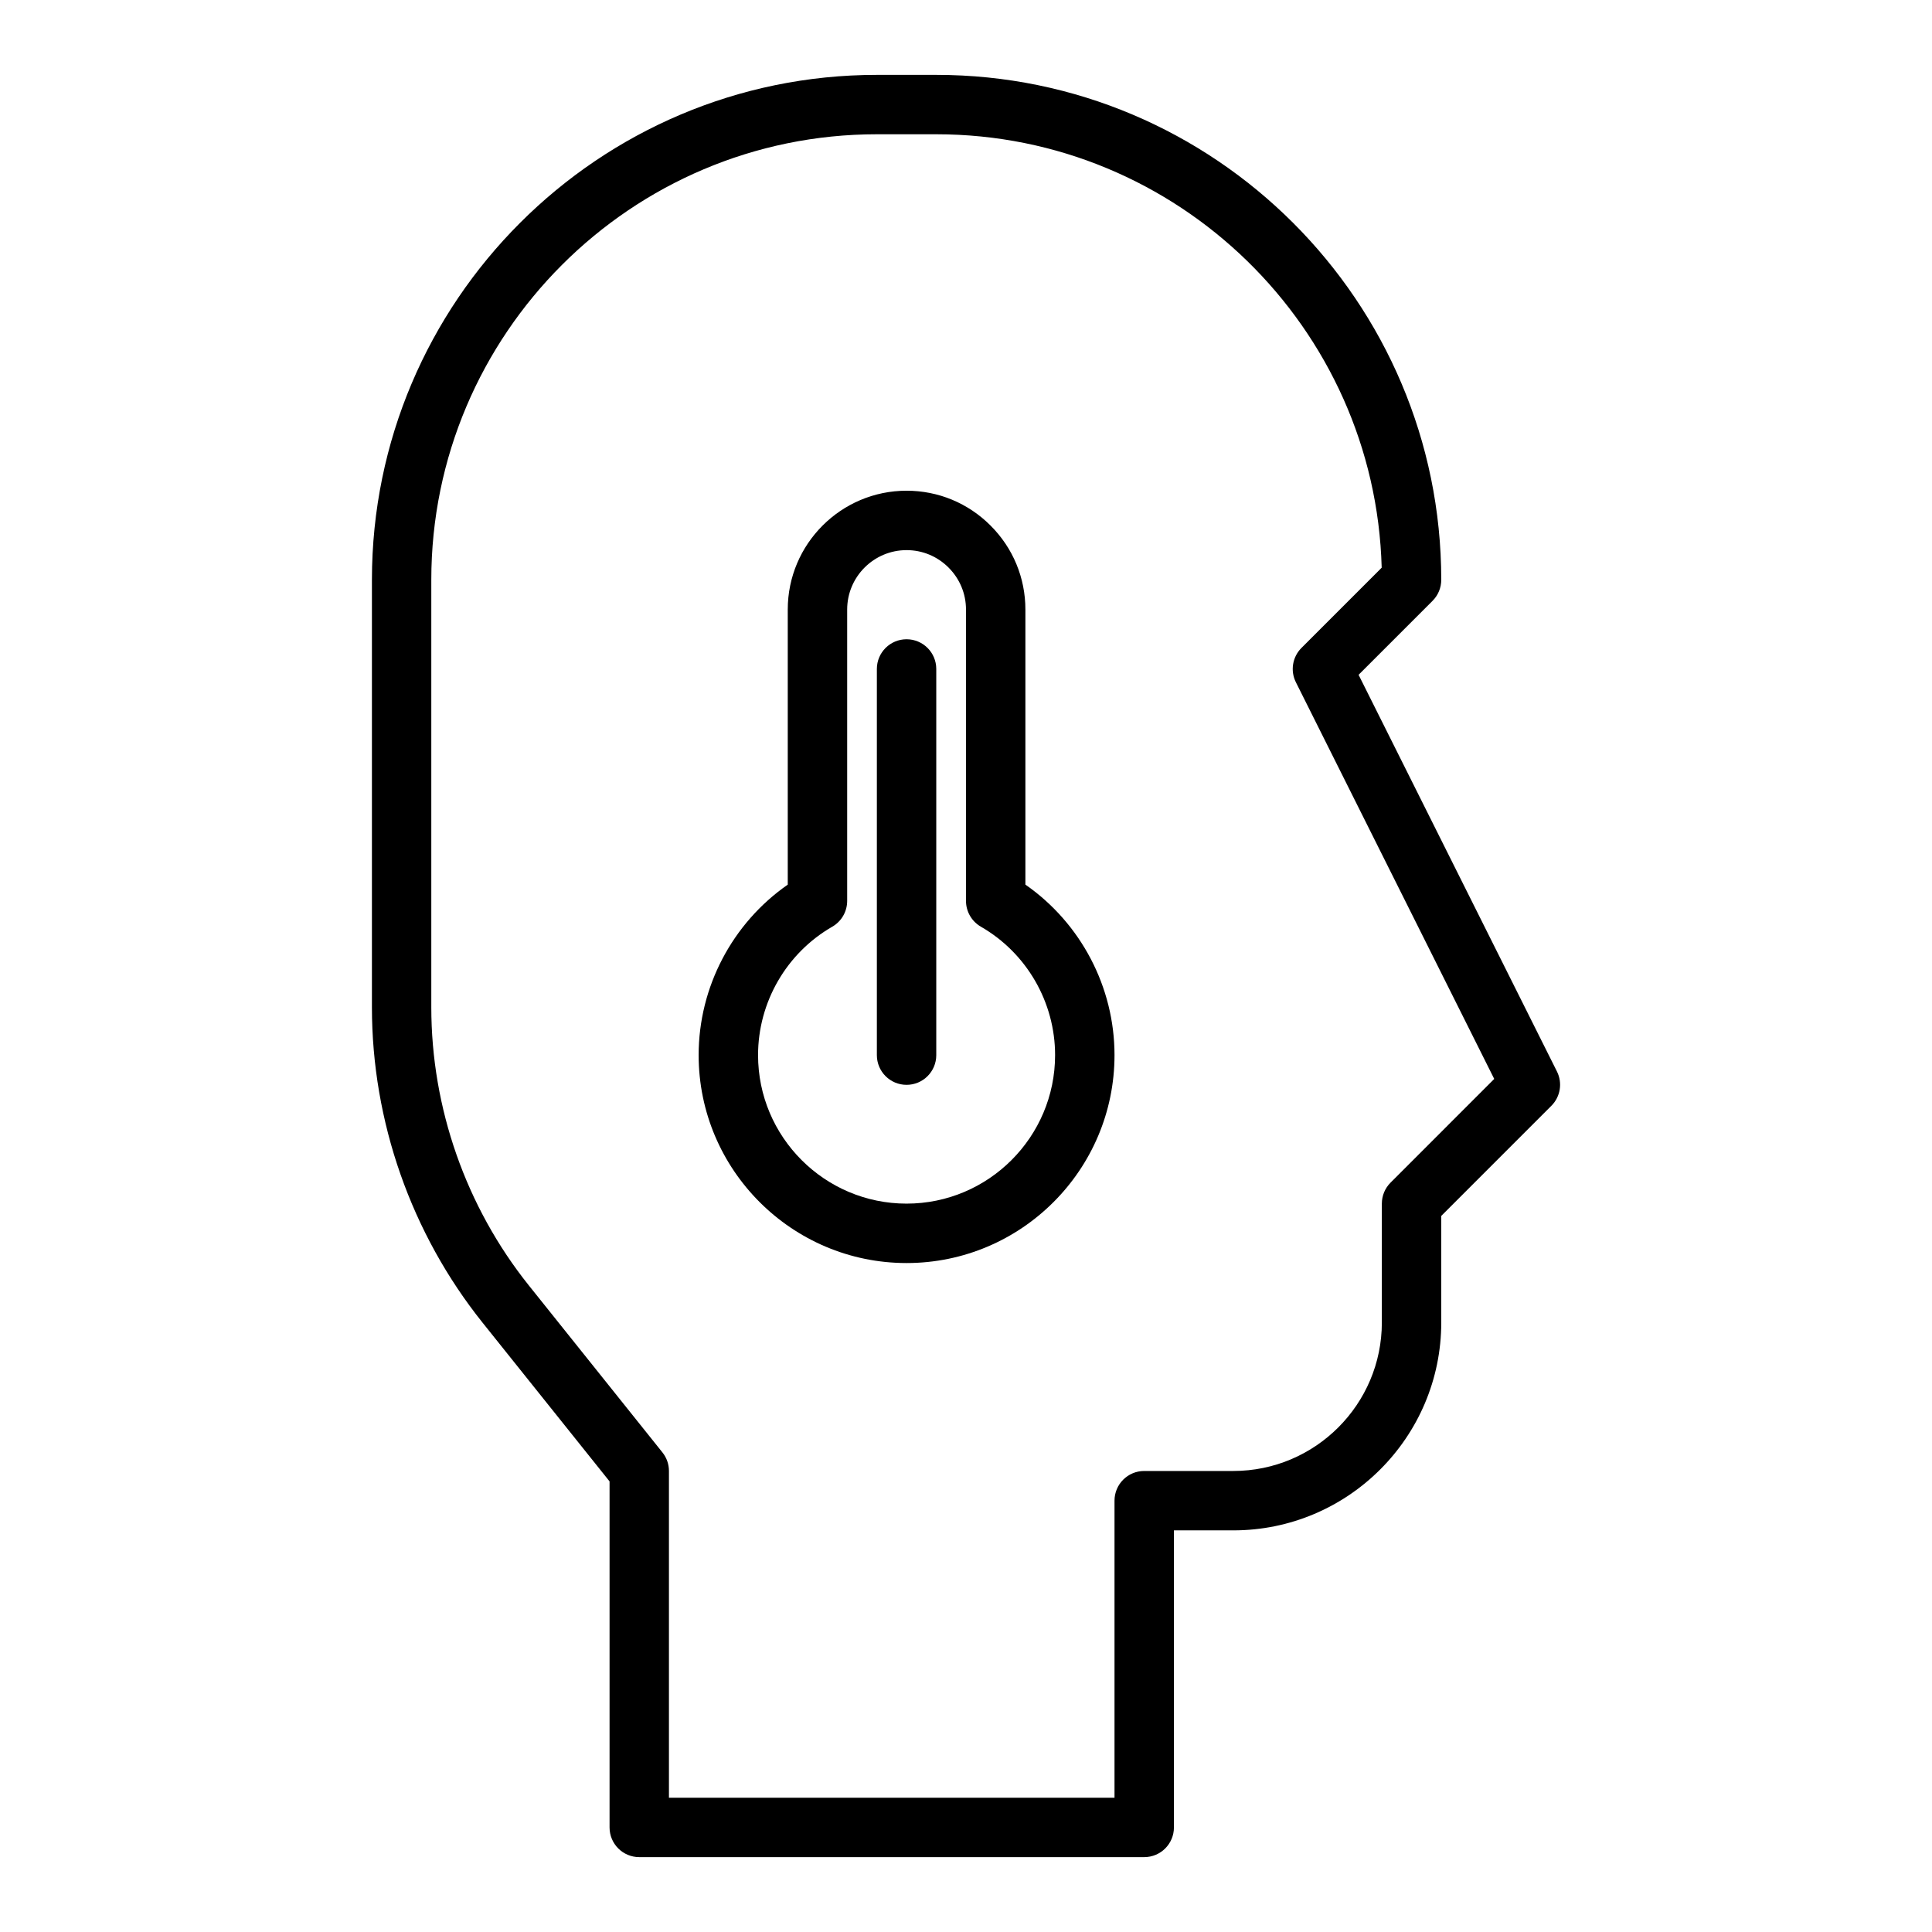 <?xml version="1.0" encoding="UTF-8"?>
<!-- Uploaded to: ICON Repo, www.iconrepo.com, Generator: ICON Repo Mixer Tools -->
<svg fill="#000000" width="800px" height="800px" version="1.1" viewBox="144 144 512 512" xmlns="http://www.w3.org/2000/svg">
 <g>
  <path d="m504.04 322.83 19.602-19.602c1.477-1.477 2.305-3.477 2.305-5.566 0-73.793-60.031-133.82-133.82-133.82h-15.742c-73.793 0-133.82 60.031-133.82 133.82v113.26c0 30.273 10.414 59.961 29.324 83.602l33.652 42.059v91.703c0 4.352 3.523 7.871 7.871 7.871h133.82c4.348 0 7.871-3.519 7.871-7.871v-78.723h15.742c30.387 0 55.105-24.723 55.105-55.105v-28.23l29.184-29.184c2.394-2.398 2.992-6.059 1.477-9.086zm8.469 134.58c-1.477 1.477-2.305 3.477-2.305 5.566v31.488c0 21.703-17.66 39.359-39.359 39.359h-23.617c-4.348 0-7.871 3.519-7.871 7.871v78.719h-118.08v-86.59c0-1.793-0.605-3.519-1.727-4.922l-35.379-44.219c-16.684-20.855-25.871-47.047-25.871-73.762v-113.26c0-65.113 52.973-118.08 118.08-118.08h15.742c64.035 0 116.32 51.238 118.04 114.86l-21.266 21.27c-2.394 2.398-2.992 6.059-1.477 9.086l52.566 105.13z"/>
  <path d="m415.74 378.43v-72.898c0-8.395-3.277-16.305-9.234-22.254-5.953-5.961-13.855-9.234-22.254-9.234-17.363 0-31.488 14.121-31.488 31.488v72.902c-14.672 10.211-23.617 27.121-23.617 45.18 0 30.383 24.719 55.105 55.105 55.105 30.387 0 55.105-24.723 55.105-55.105 0-18.062-8.945-34.973-23.617-45.184zm-31.488 84.543c-21.703 0-39.359-17.66-39.359-39.359 0-14.016 7.539-27.051 19.672-34.031 2.441-1.406 3.945-4.012 3.945-6.828v-77.223c0-8.68 7.062-15.742 15.742-15.742 4.195 0 8.145 1.637 11.125 4.621 2.977 2.981 4.621 6.93 4.621 11.121v77.223c0 2.812 1.504 5.418 3.945 6.828 12.133 6.977 19.668 20.016 19.668 34.027 0 21.703-17.656 39.363-39.359 39.363z"/>
  <path d="m384.25 313.41c-4.348 0-7.871 3.519-7.871 7.871v102.34c0 4.352 3.523 7.871 7.871 7.871s7.871-3.519 7.871-7.871v-102.34c0-4.352-3.523-7.871-7.871-7.871z"/>
 </g>
</svg>